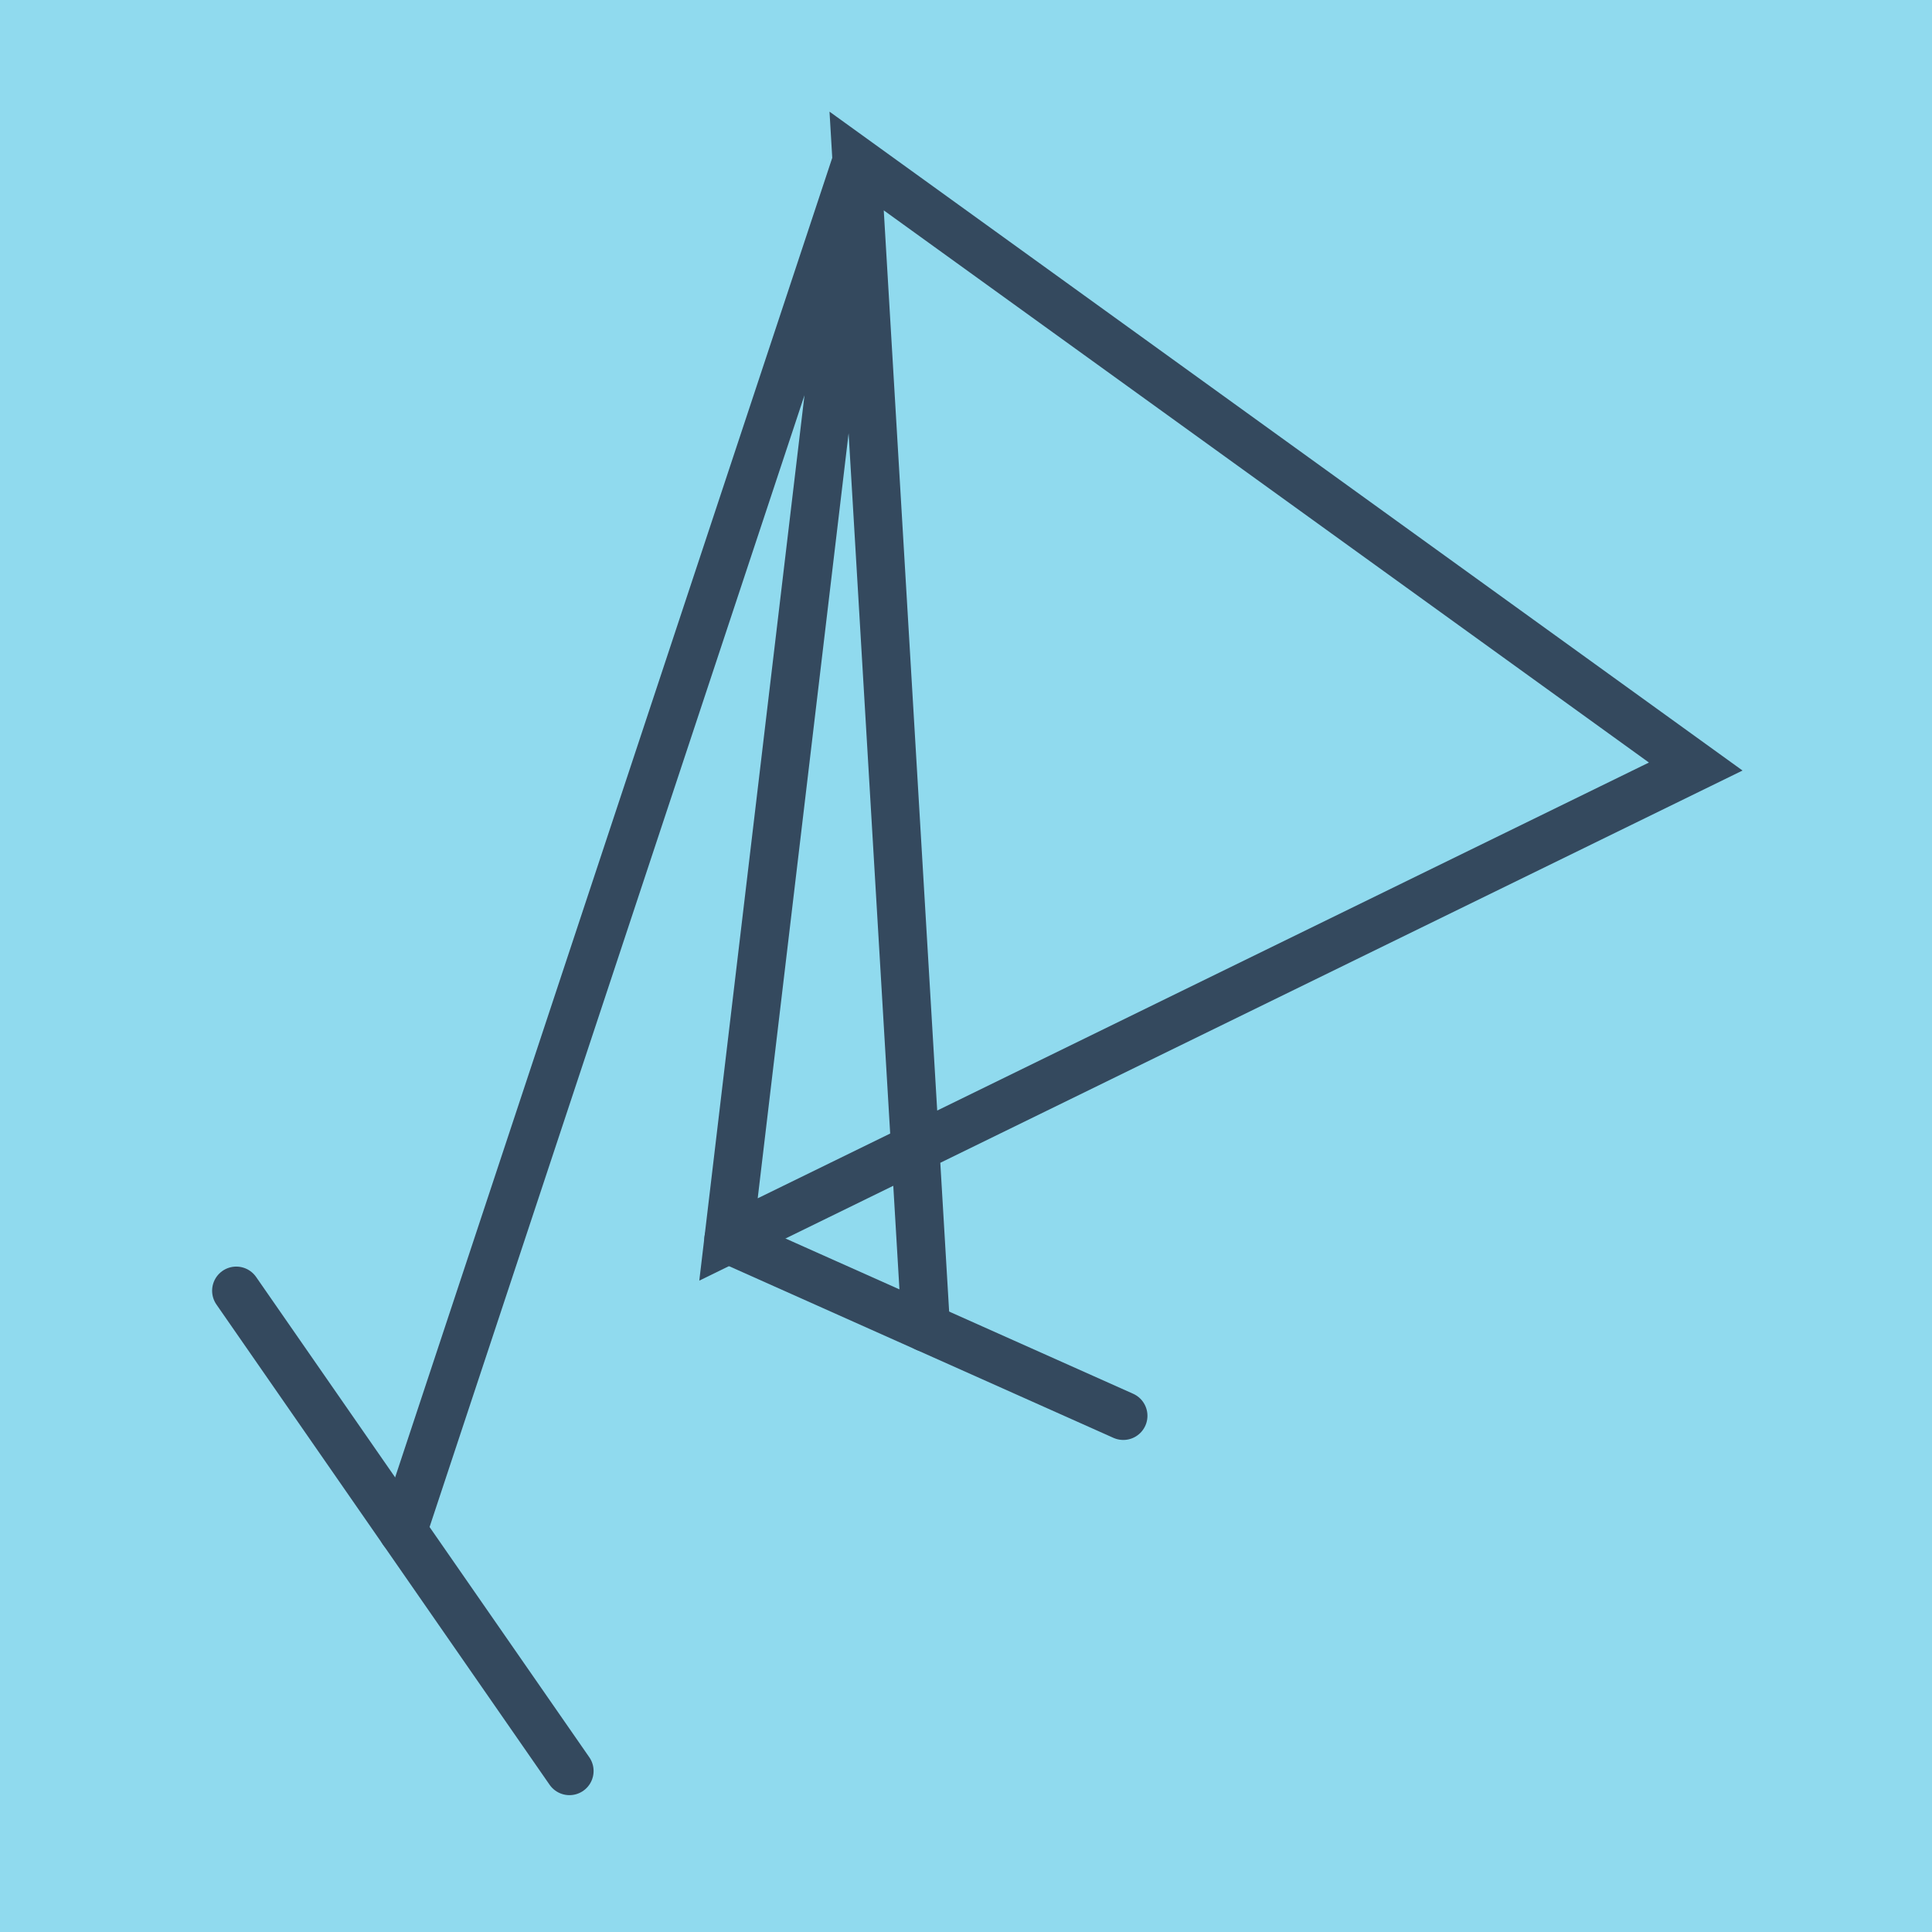 <?xml version="1.0" encoding="utf-8"?>
<!DOCTYPE svg PUBLIC "-//W3C//DTD SVG 1.1//EN" "http://www.w3.org/Graphics/SVG/1.1/DTD/svg11.dtd">
<svg xmlns="http://www.w3.org/2000/svg" xmlns:xlink="http://www.w3.org/1999/xlink" viewBox="-10 -10 120 120" preserveAspectRatio="xMidYMid meet">
	<path style="fill:#90daee" d="M-10-10h120v120H-10z"/>
			<polyline stroke-linecap="round" points="59.77,77.938 35.248,66.986 " style="fill:none;stroke:#34495e;stroke-width: 3px"/>
			<polyline stroke-linecap="round" points="25.369,100 4.675,70.17 " style="fill:none;stroke:#34495e;stroke-width: 3px"/>
			<polyline stroke-linecap="round" points="47.509,72.462 43.207,0 95.325,37.611 35.248,66.986 43.207,0 95.325,37.611 35.248,66.986 43.207,0 95.325,37.611 35.248,66.986 43.207,0 15.022,85.085 " style="fill:none;stroke:#34495e;stroke-width: 3px"/>
	</svg>
